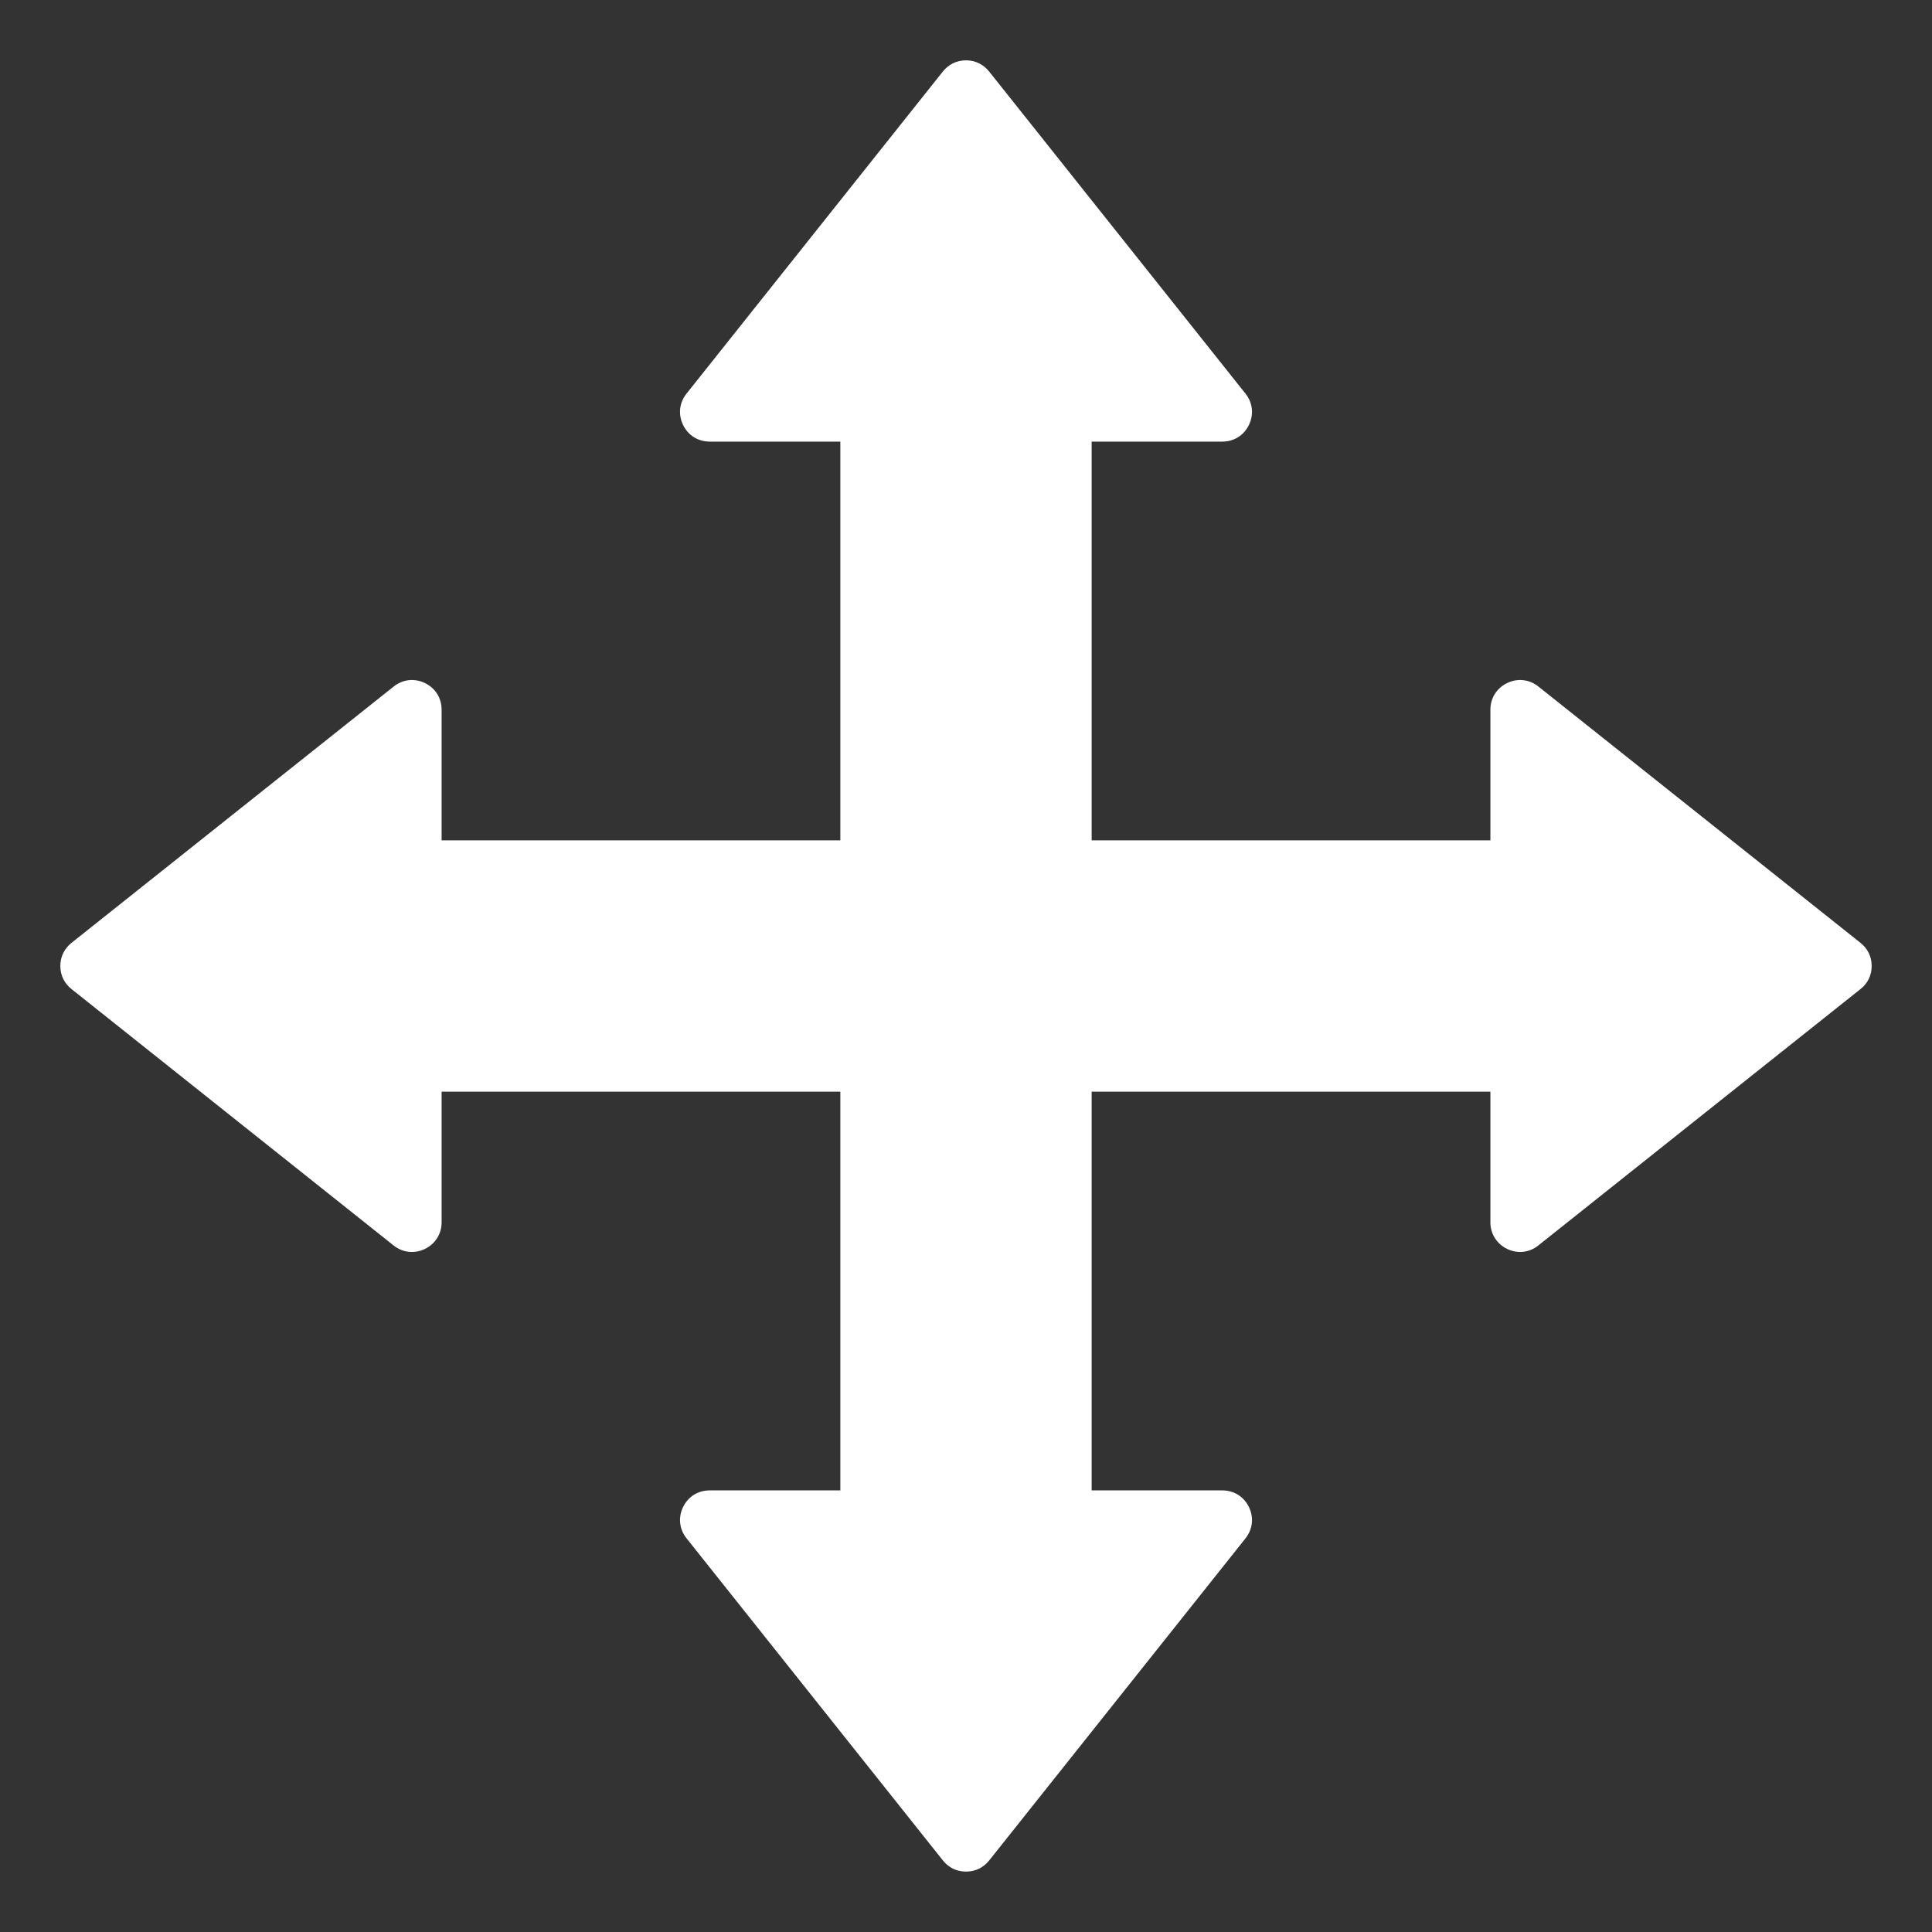 <svg width="26" height="26" viewBox="0 0 26 26" fill="none" xmlns="http://www.w3.org/2000/svg">
<rect x="0" y="0" width="26" height="26" fill="#333333" stroke="none"/>
<g clip-path="url(#clip0_410_304)">
<path fill-rule="evenodd" clip-rule="evenodd" d="M14.691 5.943H16.449C16.606 5.943 16.74 5.859 16.808 5.718C16.876 5.576 16.858 5.419 16.761 5.297L13.312 0.963C13.233 0.865 13.125 0.812 13 0.812C12.875 0.812 12.767 0.865 12.688 0.963L9.239 5.297C9.142 5.419 9.124 5.576 9.192 5.718C9.26 5.859 9.394 5.943 9.551 5.943H11.309V11.309H5.943V9.551C5.943 9.394 5.859 9.26 5.718 9.192C5.577 9.124 5.419 9.142 5.297 9.24L0.963 12.688C0.865 12.767 0.812 12.874 0.812 13C0.812 13.125 0.865 13.233 0.963 13.311L5.297 16.761C5.419 16.858 5.577 16.875 5.718 16.808C5.859 16.739 5.943 16.605 5.943 16.449V14.691H11.309V20.057H9.551C9.394 20.057 9.26 20.141 9.192 20.282C9.124 20.423 9.142 20.581 9.24 20.703L12.689 25.037C12.767 25.135 12.875 25.187 13 25.187C13.126 25.187 13.233 25.135 13.312 25.037L16.761 20.703C16.858 20.581 16.876 20.423 16.808 20.282C16.74 20.141 16.606 20.057 16.449 20.057H14.691V14.691H20.057V16.449C20.057 16.605 20.142 16.739 20.283 16.808C20.424 16.875 20.581 16.858 20.703 16.76L25.037 13.311C25.136 13.233 25.188 13.125 25.188 13C25.188 12.874 25.136 12.767 25.037 12.688L20.703 9.239C20.581 9.142 20.424 9.124 20.283 9.192C20.142 9.26 20.057 9.394 20.057 9.551V11.309H14.691V5.943H14.691Z" fill="white"/>
</g>
<defs>
<clipPath id="clip0_410_304">
<rect width="26" height="26" fill="white"/>
</clipPath>
</defs>
</svg>
